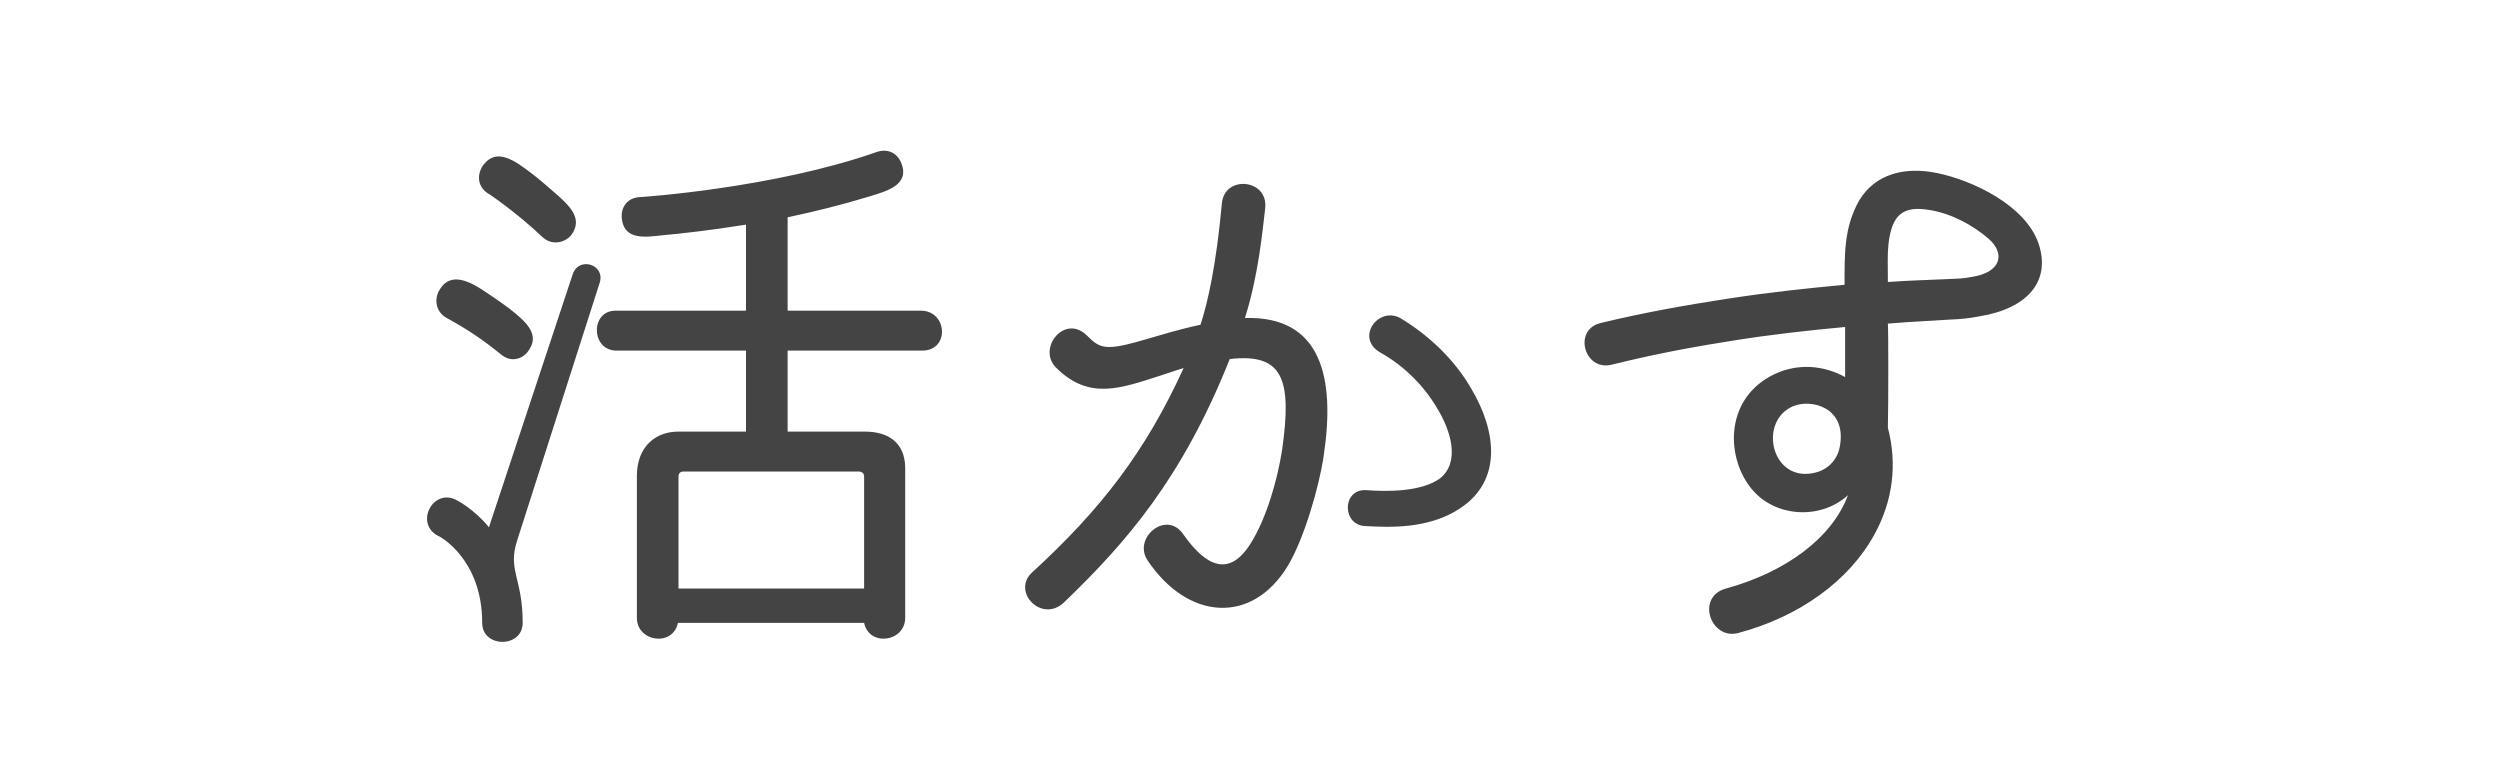 <svg width="80" height="25" viewBox="0 0 80 25" fill="none" xmlns="http://www.w3.org/2000/svg">
<rect width="80" height="25" fill="white"/>
<path d="M29.506 11.22H25.204V13.812H27.688C28.408 13.812 28.966 14.154 28.966 14.982V19.77C28.966 20.544 27.814 20.706 27.652 19.932H21.694C21.532 20.706 20.38 20.544 20.38 19.77V15.234C20.38 14.262 21.01 13.812 21.694 13.812H23.872V11.22H19.732C18.904 11.22 18.886 9.942 19.696 9.942H23.872V7.188C22.756 7.368 21.784 7.476 21.19 7.53C20.668 7.584 19.948 7.71 19.894 6.954C19.876 6.648 20.056 6.324 20.488 6.306C20.542 6.306 24.772 6.018 28.048 4.866C28.408 4.74 28.696 4.902 28.822 5.172C29.164 5.928 28.336 6.126 27.814 6.288C26.932 6.558 26.05 6.774 25.204 6.954V9.942H29.47C30.316 9.942 30.406 11.22 29.506 11.22ZM18.274 7.53C18.076 7.764 17.662 7.872 17.356 7.584C16.564 6.828 15.646 6.198 15.628 6.198C15.25 5.964 15.268 5.55 15.466 5.28C15.898 4.704 16.492 5.154 17.014 5.55C17.248 5.73 17.5 5.946 17.788 6.198C18.238 6.594 18.67 7.008 18.274 7.53ZM19.192 9.042L16.546 17.304C16.24 18.258 16.726 18.492 16.726 19.932C16.726 20.742 15.43 20.742 15.43 19.932C15.43 17.898 14.08 17.16 14.008 17.142C13.27 16.746 13.846 15.63 14.584 15.99C14.62 16.008 15.16 16.278 15.646 16.872L18.328 8.772C18.526 8.196 19.372 8.466 19.192 9.042ZM16.888 11.256C16.708 11.49 16.366 11.598 16.06 11.364C15.484 10.896 15.016 10.572 14.296 10.176C13.936 9.978 13.9 9.582 14.044 9.312C14.404 8.646 15.052 9.006 15.628 9.402C15.844 9.546 16.078 9.708 16.294 9.87C16.816 10.284 17.32 10.698 16.888 11.256ZM27.652 18.834V15.252C27.652 15.144 27.58 15.09 27.49 15.09H21.874C21.766 15.09 21.712 15.144 21.712 15.252V18.834H27.652ZM47.074 12.426C47.902 13.812 48.064 15.378 46.732 16.26C45.724 16.944 44.41 16.872 43.726 16.836C42.934 16.836 42.934 15.648 43.708 15.684C44.41 15.738 45.49 15.738 46.084 15.306C46.732 14.784 46.426 13.776 45.994 13.074C45.598 12.39 44.968 11.724 44.158 11.274C43.366 10.806 44.104 9.798 44.806 10.176C45.76 10.752 46.552 11.526 47.074 12.426ZM39.838 10.176C42.286 10.104 42.736 12.084 42.358 14.586C42.214 15.576 41.728 17.25 41.206 18.114C40.054 20.004 38.002 19.842 36.724 17.934C36.238 17.214 37.318 16.314 37.858 17.088C38.614 18.168 39.352 18.456 40.018 17.394C40.54 16.566 40.882 15.324 41.026 14.406C41.35 12.138 41.062 11.292 39.352 11.49C37.822 15.324 36.04 17.358 34.06 19.266C33.34 19.968 32.35 18.924 33.034 18.312C35.23 16.296 36.652 14.46 37.876 11.778C37.624 11.85 37.39 11.94 37.156 12.012C35.86 12.426 34.852 12.822 33.79 11.76C33.178 11.148 34.078 10.014 34.798 10.752C35.212 11.166 35.392 11.238 36.724 10.842C37.102 10.734 37.732 10.536 38.416 10.392C38.65 9.672 38.92 8.484 39.1 6.504C39.19 5.586 40.594 5.73 40.486 6.666C40.396 7.422 40.27 8.808 39.838 10.176ZM65.236 7.8C65.632 8.988 64.894 9.87 63.346 10.122C62.968 10.194 62.752 10.212 62.338 10.23C61.546 10.284 61.258 10.284 60.412 10.356C60.43 10.59 60.43 12.894 60.412 13.686C60.718 14.856 60.574 16.026 59.98 17.106C59.17 18.582 57.586 19.734 55.624 20.256C54.742 20.49 54.256 19.104 55.228 18.834C57.136 18.312 58.63 17.214 59.134 15.846C58.252 16.656 56.722 16.566 55.984 15.558C55.228 14.55 55.21 12.732 56.776 11.976C57.532 11.616 58.36 11.688 59.044 12.066C59.044 11.544 59.044 10.536 59.044 10.464C57.856 10.572 56.596 10.716 55.48 10.896C54.22 11.094 53.032 11.31 51.574 11.67C50.692 11.886 50.332 10.554 51.214 10.338C52.636 9.996 53.86 9.78 55.246 9.564C56.65 9.348 57.856 9.222 59.026 9.114C59.026 8.106 59.008 7.278 59.494 6.414C60.016 5.55 60.97 5.334 61.96 5.532C63.13 5.766 64.822 6.576 65.236 7.8ZM58.882 14.244C59.08 13.038 57.964 12.75 57.37 13.002C56.308 13.47 56.65 15.234 57.838 15.162C58.432 15.126 58.81 14.748 58.882 14.244ZM63.094 8.862C64.048 8.718 64.174 8.106 63.634 7.638C63.112 7.188 62.428 6.828 61.744 6.72C60.898 6.576 60.538 6.864 60.43 7.818C60.394 8.16 60.412 8.502 60.412 9.024C61.186 8.97 61.474 8.97 62.266 8.934C62.68 8.916 62.806 8.916 63.094 8.862Z" fill="#444444"/>
</svg>
